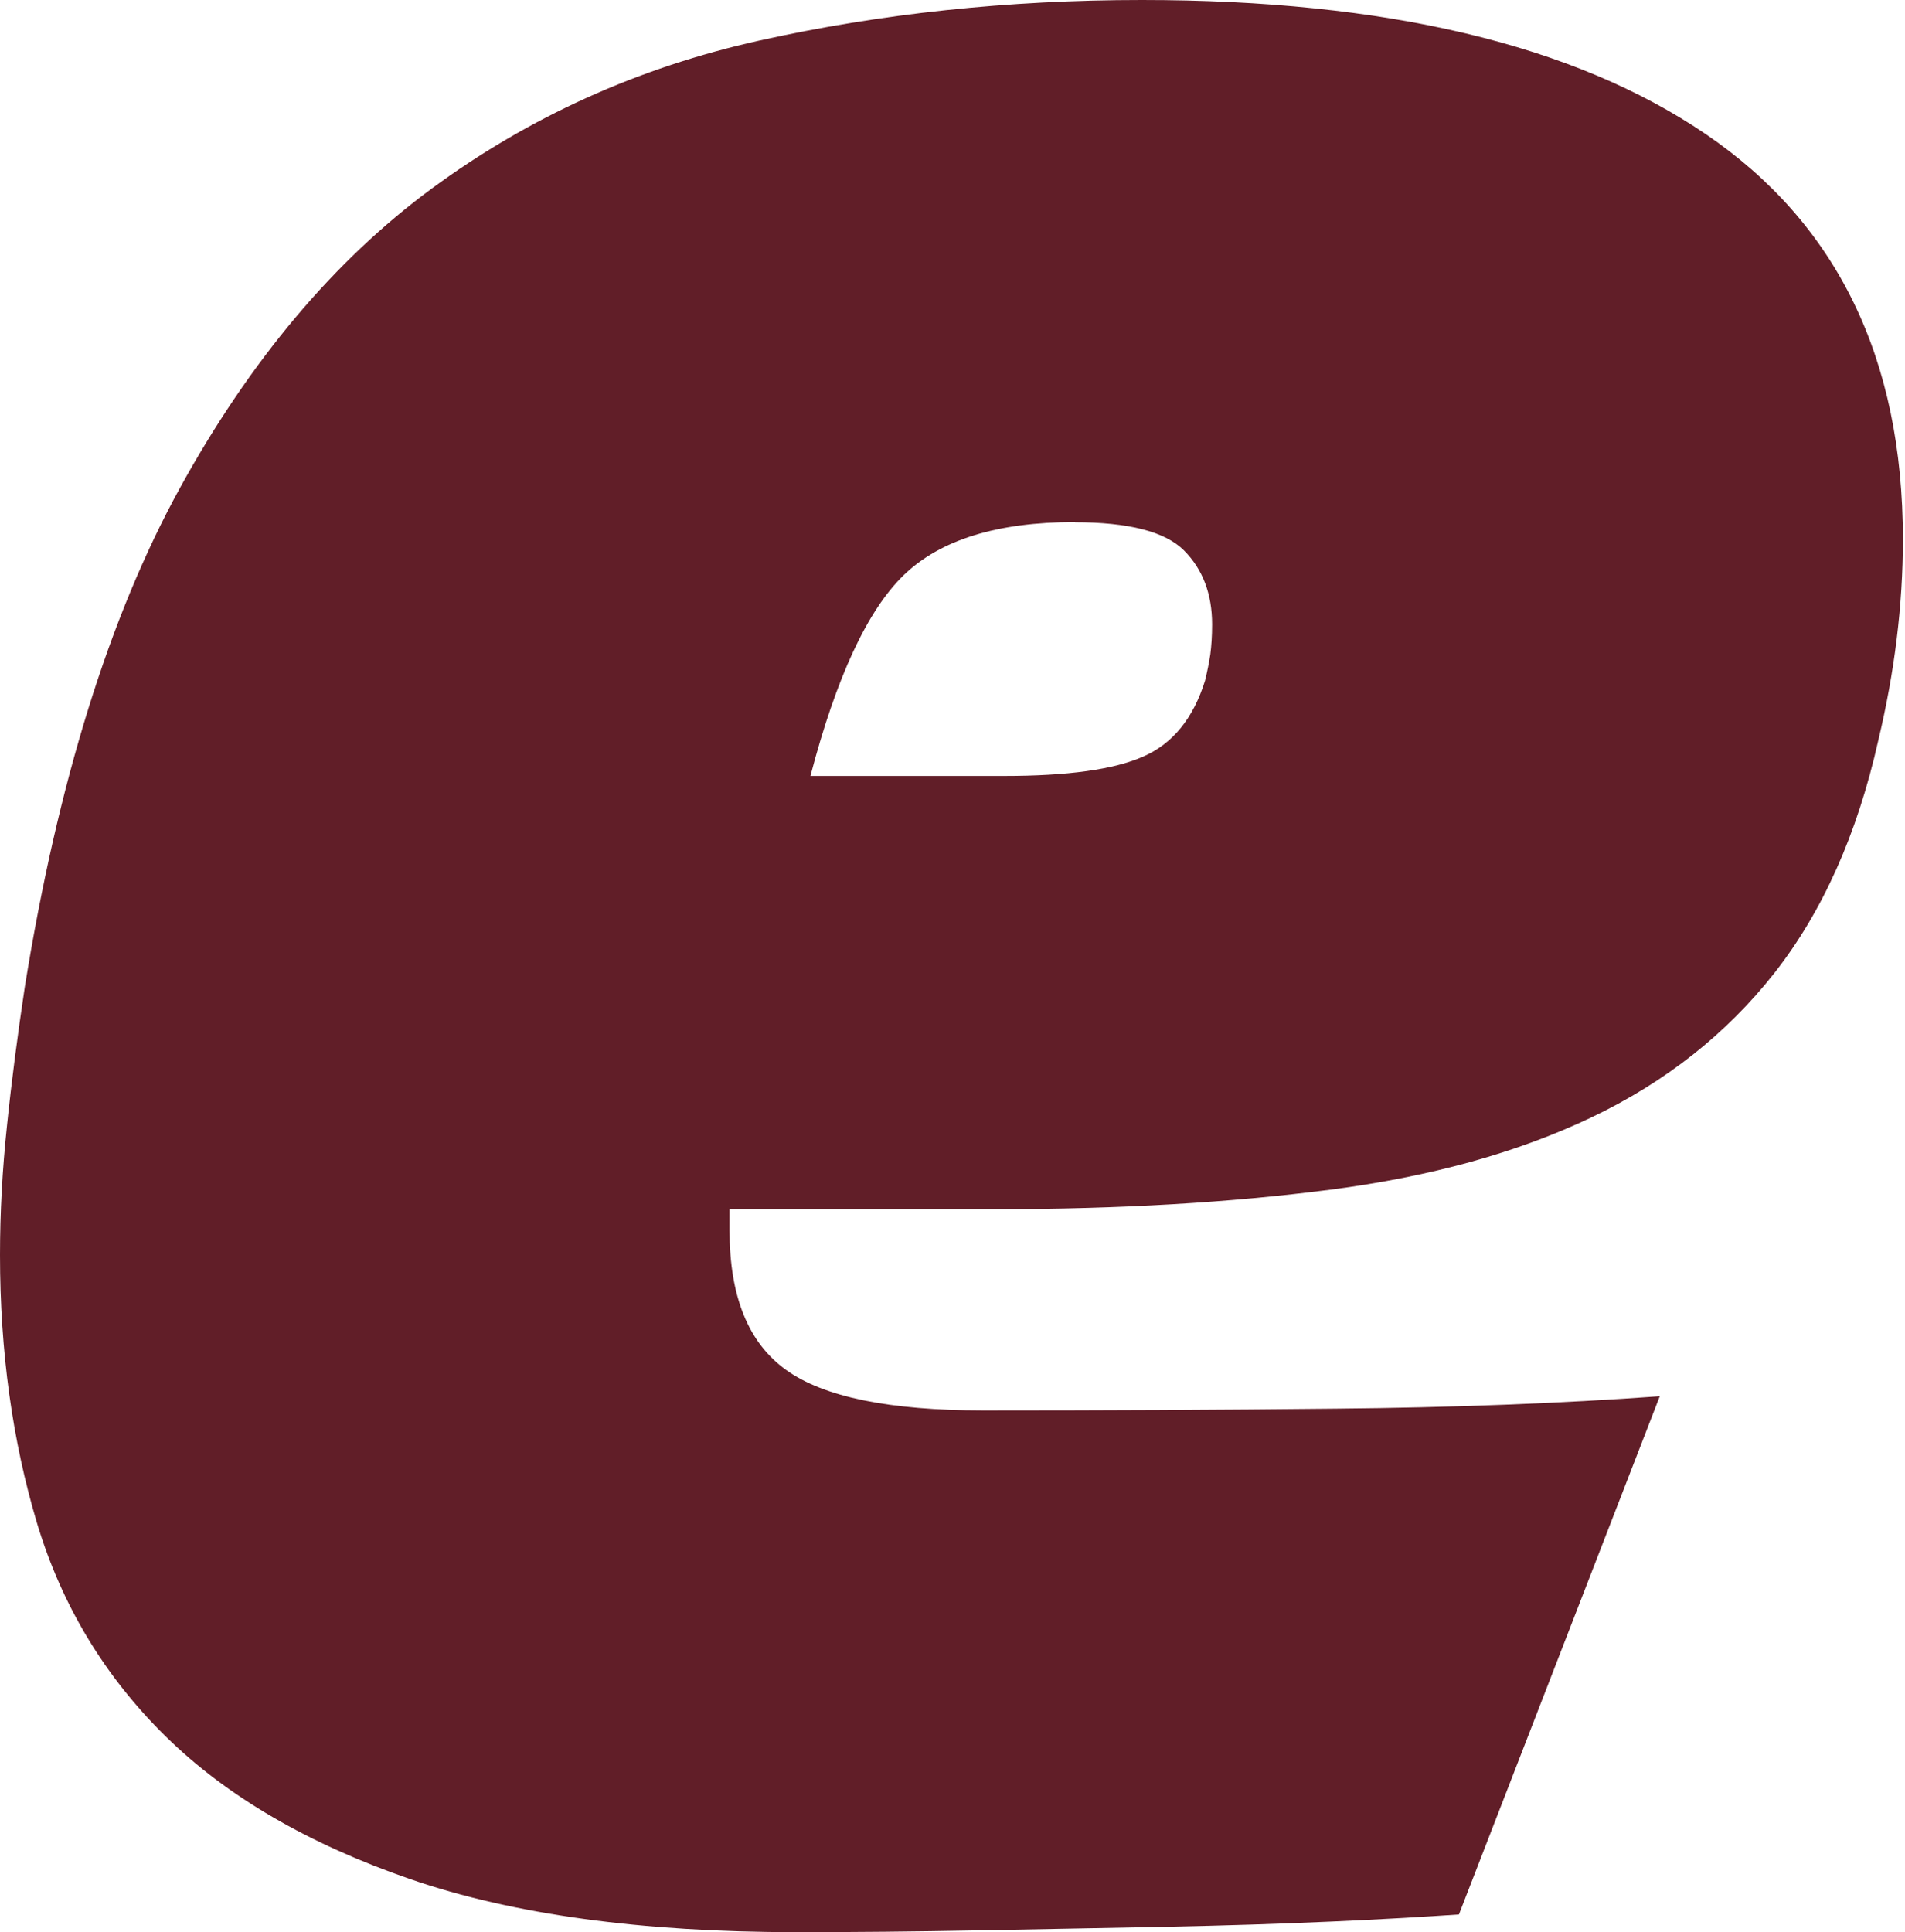 <svg xmlns="http://www.w3.org/2000/svg" width="355" height="360" viewBox="0 0 355 360"><path d="M135.954 225.355V229.28C135.954 241.55 139.45 250.192 146.473 255.239C153.464 260.286 165.73 262.793 183.24 262.793C205.135 262.793 226.997 262.694 248.892 262.463C270.788 262.265 290.902 261.473 309.302 260.154L271.876 356.701C265.743 357.13 257.862 357.592 248.233 358.021C238.604 358.45 228.217 358.78 217.039 359.01C205.861 359.208 194.286 359.439 182.251 359.67C170.215 359.901 158.938 360 148.419 360C119.533 360 95.561 356.702 76.501 350.137C57.475 343.573 42.24 334.7 30.864 323.518C19.488 312.336 11.508 299.109 6.892 283.771C2.308 268.433 0 251.809 0 233.865C0 225.981 0.429 217.9 1.319 209.555C2.176 201.242 3.297 192.699 4.616 183.925C10.75 145.827 20.378 114.854 33.502 90.973C46.626 67.125 62.289 48.521 80.458 35.129C98.627 21.77 118.972 12.567 141.527 7.554C164.082 2.54 187.823 0 212.785 0C258.323 0 293.342 8.312 317.842 24.97C342.343 41.627 354.609 66.795 354.609 100.506C354.609 112.776 353.059 125.245 350.026 137.944C346.102 155.459 339.606 169.907 330.67 181.286C321.7 192.666 310.324 201.638 296.541 208.202C282.757 214.766 266.534 219.252 247.936 221.66C229.338 224.068 208.63 225.289 185.878 225.289H135.987L135.954 225.355ZM200.288 97.273C185.845 97.273 175.227 100.572 168.434 107.136C161.642 113.7 155.838 126.201 151.024 144.574H187.131C198.969 144.574 207.608 143.386 213.082 140.946C218.556 138.538 222.381 133.821 224.557 126.828C224.986 125.08 225.316 123.43 225.546 121.913C225.744 120.396 225.876 118.516 225.876 116.339C225.876 110.665 224.129 106.047 220.633 102.551C217.138 99.054 210.345 97.306 200.288 97.306V97.273Z" fill="#611e28"></path></svg>